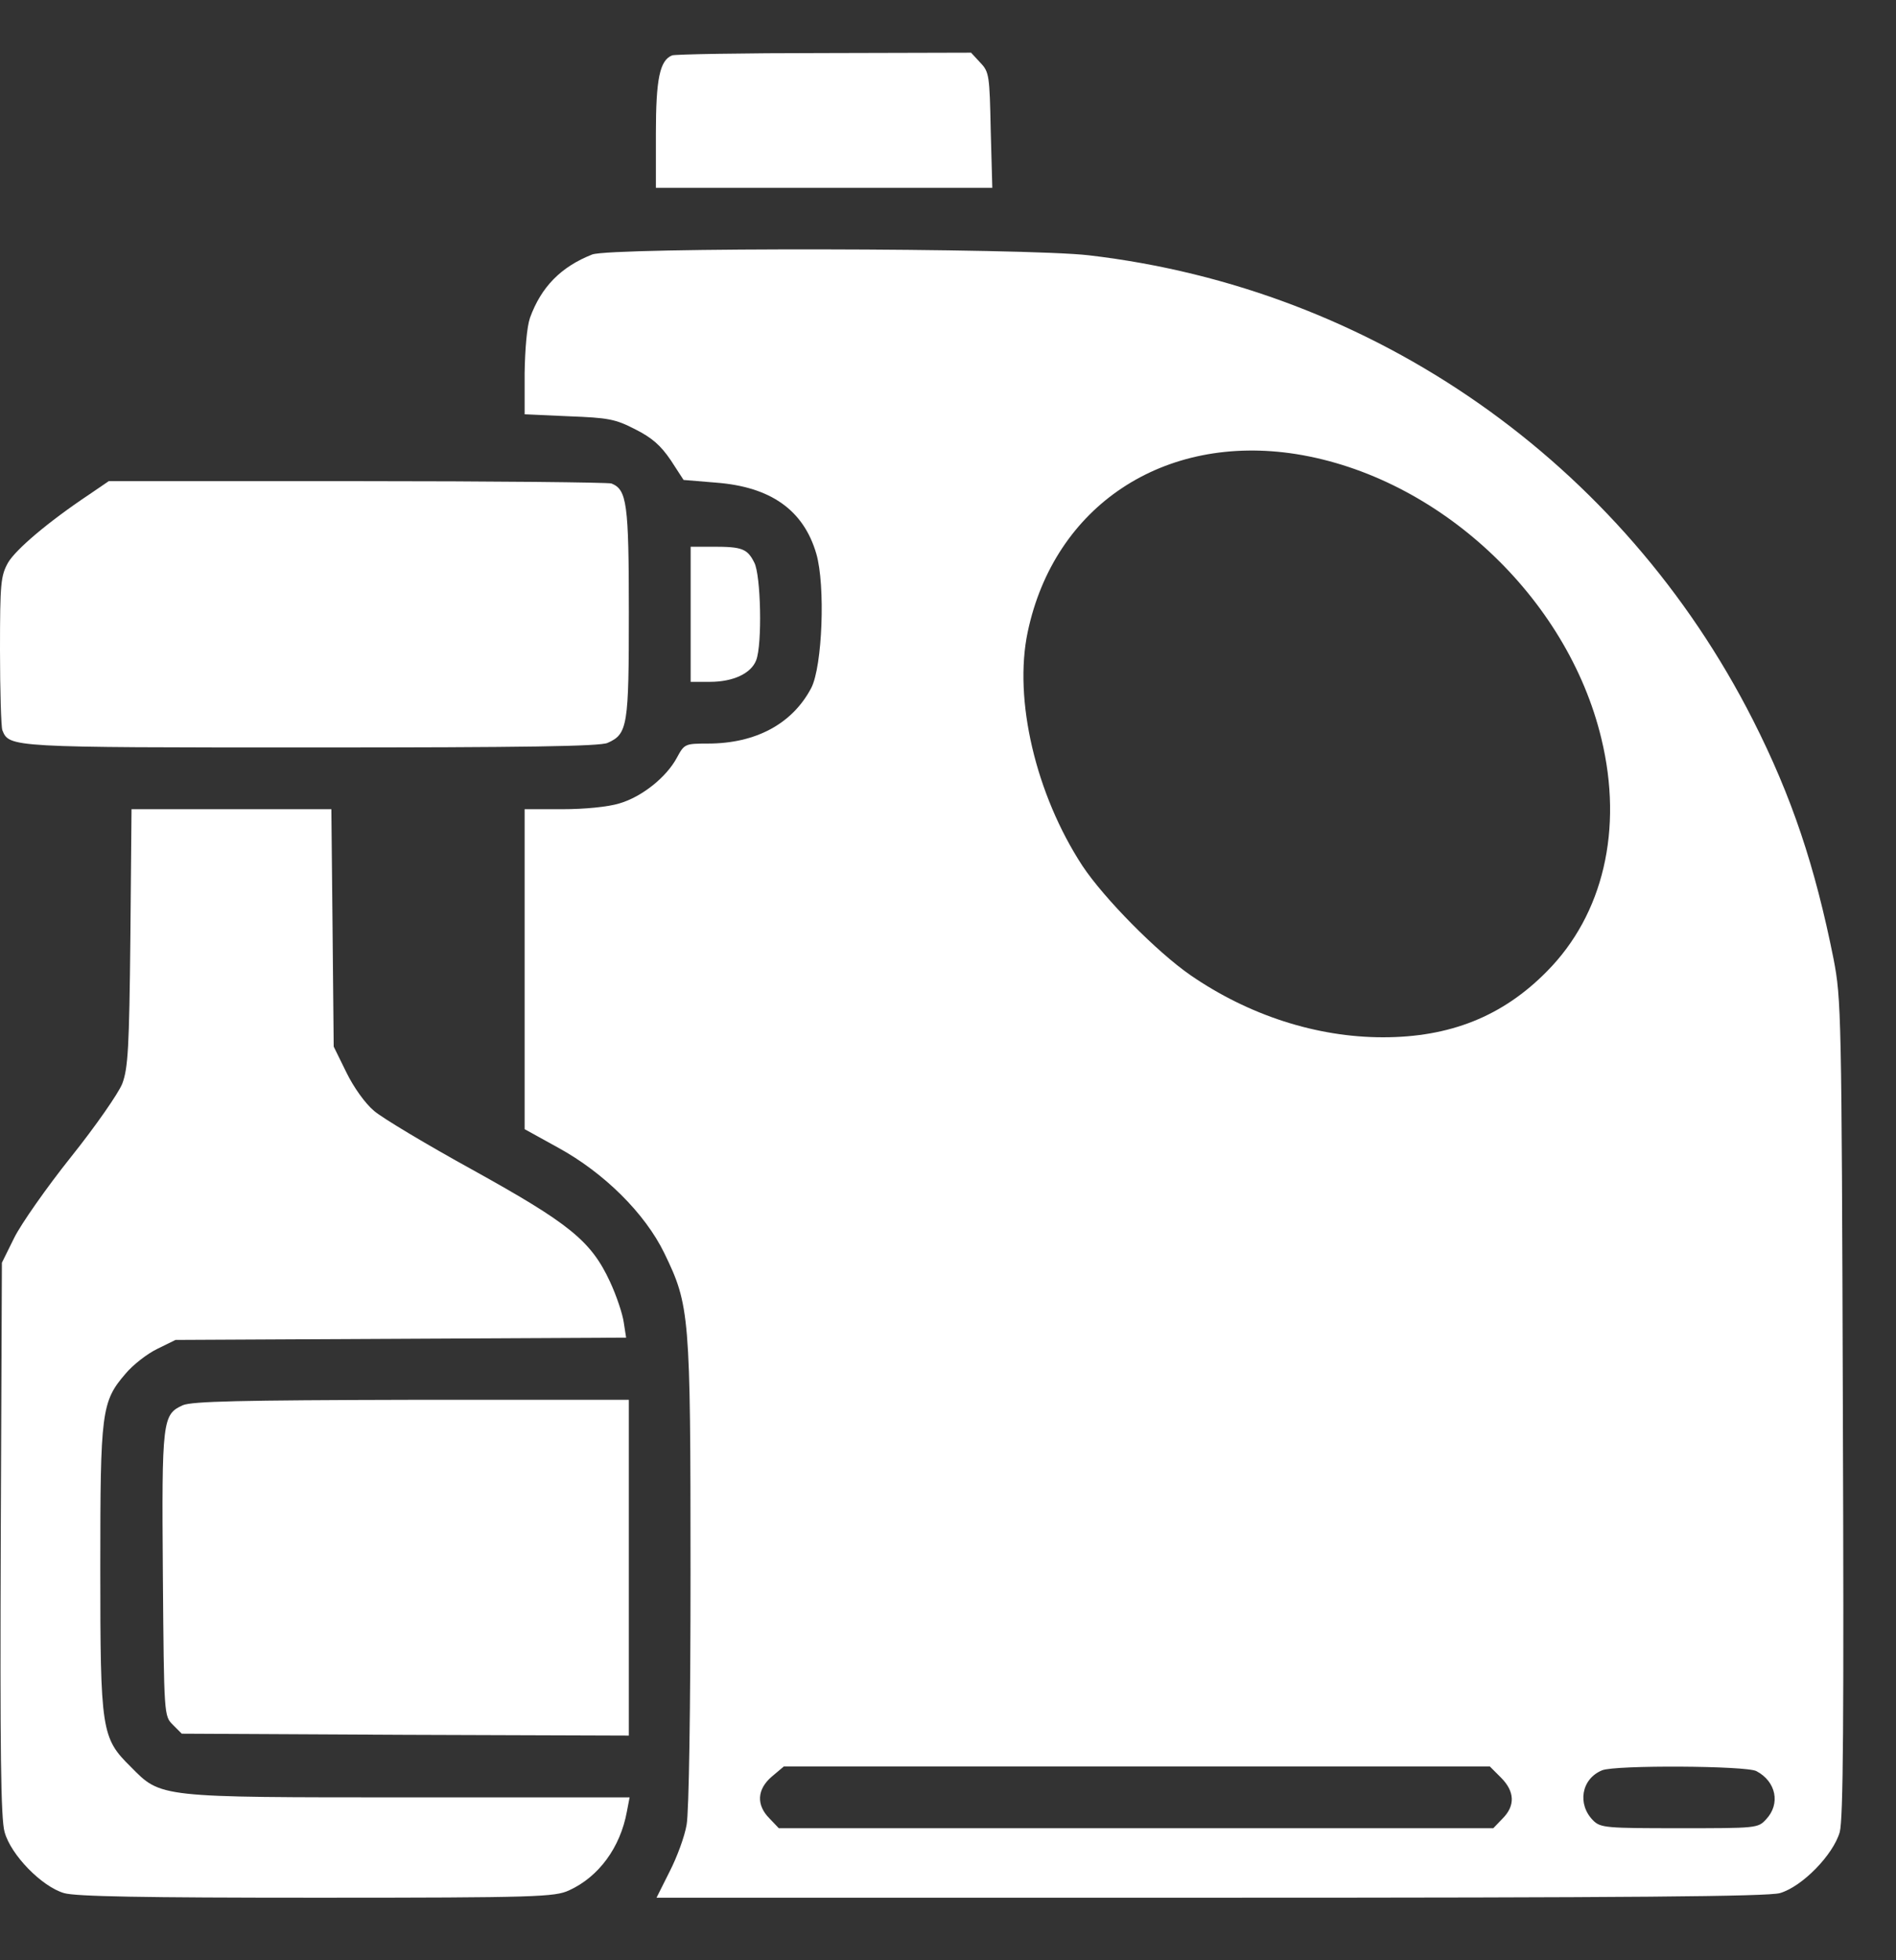 <?xml version="1.0" encoding="UTF-8"?> <svg xmlns="http://www.w3.org/2000/svg" width="30" height="31" viewBox="0 0 30 31" fill="none"><rect x="0" y="0" width="30" height="31" fill="#333333" stroke="none"/><path d="M10.634 0.876C10.439 0.955 10.378 1.248 10.378 2.115V2.97H13.039H15.701L15.676 2.06C15.658 1.193 15.652 1.138 15.512 0.992L15.365 0.833L13.039 0.839C11.758 0.839 10.677 0.858 10.634 0.876Z" fill="white"></path><path d="M9.369 4.025C8.875 4.22 8.563 4.538 8.386 5.026C8.337 5.167 8.307 5.521 8.301 5.905V6.552L8.997 6.583C9.625 6.607 9.735 6.626 10.053 6.79C10.321 6.925 10.456 7.047 10.614 7.279L10.816 7.59L11.335 7.633C12.195 7.7 12.714 8.066 12.916 8.756C13.062 9.256 13.013 10.538 12.836 10.88C12.537 11.448 11.957 11.759 11.2 11.759C10.84 11.759 10.828 11.765 10.712 11.979C10.547 12.29 10.156 12.602 9.802 12.705C9.625 12.76 9.253 12.797 8.899 12.797H8.301V15.33V17.857L8.832 18.15C9.558 18.547 10.205 19.188 10.511 19.817C10.913 20.647 10.926 20.775 10.926 24.871C10.926 27.014 10.901 28.668 10.864 28.857C10.834 29.04 10.712 29.37 10.596 29.596L10.388 30.011H19.148C25.85 30.011 27.968 29.992 28.164 29.938C28.518 29.834 29.006 29.333 29.11 28.973C29.165 28.759 29.177 27.264 29.159 22.258C29.14 16.014 29.134 15.8 29.012 15.165C28.719 13.7 28.353 12.602 27.737 11.387C25.667 7.309 21.742 4.562 17.225 4.037C16.224 3.921 9.662 3.909 9.369 4.025ZM20.509 7.181C22.762 7.541 24.8 9.44 25.338 11.68C25.686 13.114 25.368 14.463 24.477 15.361C23.775 16.075 22.939 16.404 21.883 16.404C20.833 16.404 19.758 16.056 18.837 15.422C18.306 15.055 17.469 14.207 17.128 13.694C16.389 12.565 16.035 11.063 16.261 9.995C16.682 7.999 18.415 6.851 20.509 7.181ZM23.75 28.112C23.97 28.332 23.976 28.558 23.775 28.759L23.628 28.912H17.976H12.323L12.177 28.759C11.963 28.546 11.976 28.296 12.214 28.094L12.403 27.935H17.988H23.573L23.75 28.112ZM27.791 28.009C28.103 28.173 28.176 28.527 27.944 28.772C27.816 28.912 27.791 28.912 26.571 28.912C25.417 28.912 25.325 28.906 25.209 28.79C24.953 28.534 25.02 28.131 25.35 27.996C25.557 27.911 27.633 27.923 27.791 28.009Z" fill="white"></path><path d="M1.416 7.817C0.757 8.256 0.25 8.69 0.128 8.897C0.012 9.105 0 9.221 0 10.283C0 10.924 0.018 11.492 0.037 11.547C0.147 11.821 0.153 11.821 4.938 11.821C8.308 11.821 9.498 11.803 9.614 11.748C9.932 11.608 9.95 11.479 9.95 9.685C9.95 7.957 9.919 7.744 9.675 7.646C9.62 7.628 7.807 7.609 5.646 7.609H1.721L1.416 7.817Z" fill="white"></path><path d="M10.928 9.714V10.783H11.233C11.605 10.783 11.886 10.648 11.965 10.441C12.063 10.191 12.039 9.092 11.935 8.897C11.825 8.677 11.74 8.646 11.288 8.646H10.928V9.714Z" fill="white"></path><path d="M2.063 14.823C2.045 16.575 2.026 16.893 1.935 17.137C1.874 17.29 1.514 17.808 1.123 18.297C0.738 18.779 0.336 19.353 0.226 19.573L0.03 19.969L0.012 24.334C-0 27.661 0.012 28.765 0.073 28.973C0.171 29.333 0.659 29.834 1.013 29.938C1.202 29.992 2.246 30.011 5.011 30.011C8.509 30.011 8.778 29.998 9.004 29.895C9.474 29.681 9.815 29.217 9.919 28.649L9.962 28.424H6.489C2.496 28.424 2.551 28.43 2.069 27.941C1.605 27.484 1.587 27.374 1.587 24.792C1.587 22.326 1.605 22.167 1.984 21.727C2.1 21.587 2.326 21.41 2.49 21.331L2.777 21.19L6.342 21.172L9.907 21.154L9.87 20.916C9.852 20.781 9.754 20.488 9.651 20.268C9.351 19.621 9.004 19.347 7.484 18.504C6.751 18.101 6.049 17.68 5.921 17.57C5.781 17.454 5.597 17.198 5.481 16.96L5.28 16.551L5.262 14.677L5.243 12.797H3.662H2.081L2.063 14.823Z" fill="white"></path><path d="M2.894 22.222C2.571 22.369 2.558 22.448 2.577 24.902C2.595 27.136 2.595 27.136 2.735 27.276L2.876 27.417L6.41 27.435L9.95 27.447V24.792V22.137H6.52C3.785 22.143 3.047 22.161 2.894 22.222Z" fill="white"></path></svg> 